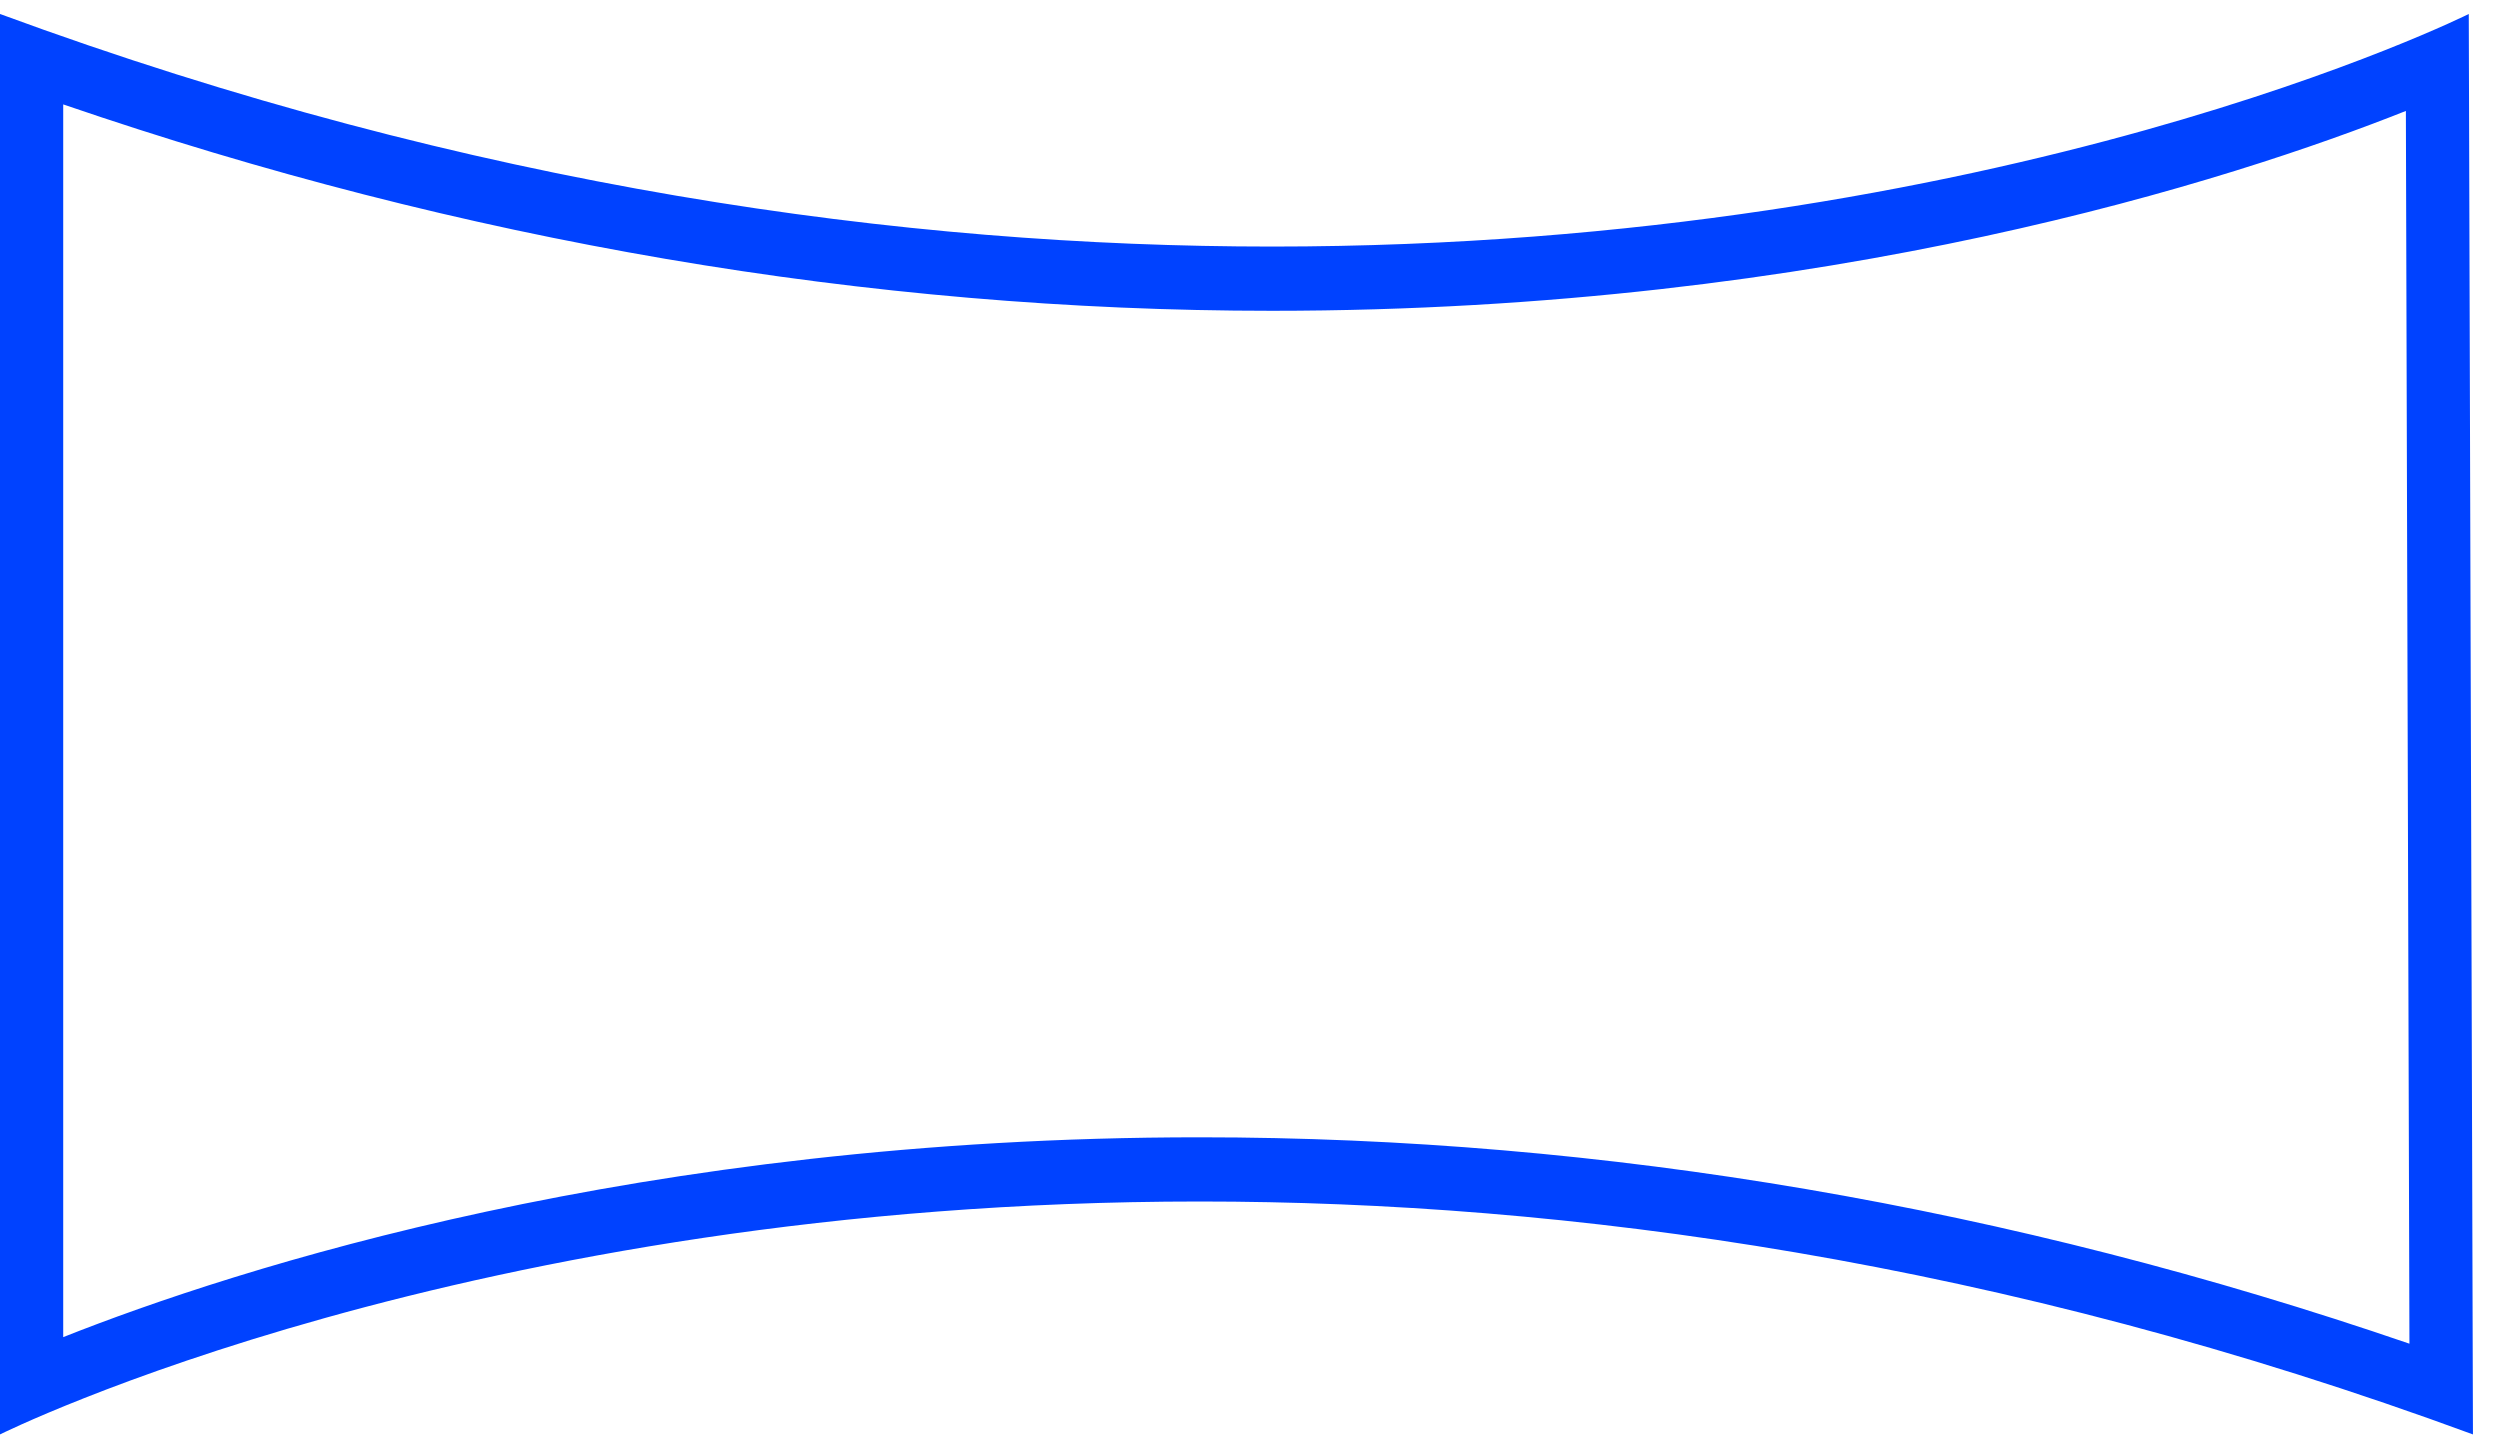 <?xml version="1.0" encoding="UTF-8"?> <svg xmlns="http://www.w3.org/2000/svg" width="88" height="51" viewBox="0 0 88 51" fill="none"><g clip-path="url(#clip0)"><path d="M2.225 3.675C16.279 8.495 30.571 10.94 44.773 10.94C64.435 10.94 78.648 6.304 84.687 3.905L84.812 47.298C70.758 42.478 56.454 40.033 42.23 40.033C22.534 40.033 8.276 44.669 2.225 47.067V3.675ZM86.901 0.492C86.901 0.492 70.531 8.679 44.773 8.679C31.9 8.679 16.688 6.638 0 0.492V50.492C0 50.492 16.438 42.293 42.23 42.293C55.126 42.293 70.361 44.346 87.048 50.492L86.901 0.492Z" fill="#0042FF"></path></g><defs><clipPath id="clip0"><rect width="87.037" height="50" fill="white" transform="translate(0 0.492)"></rect></clipPath></defs></svg> 